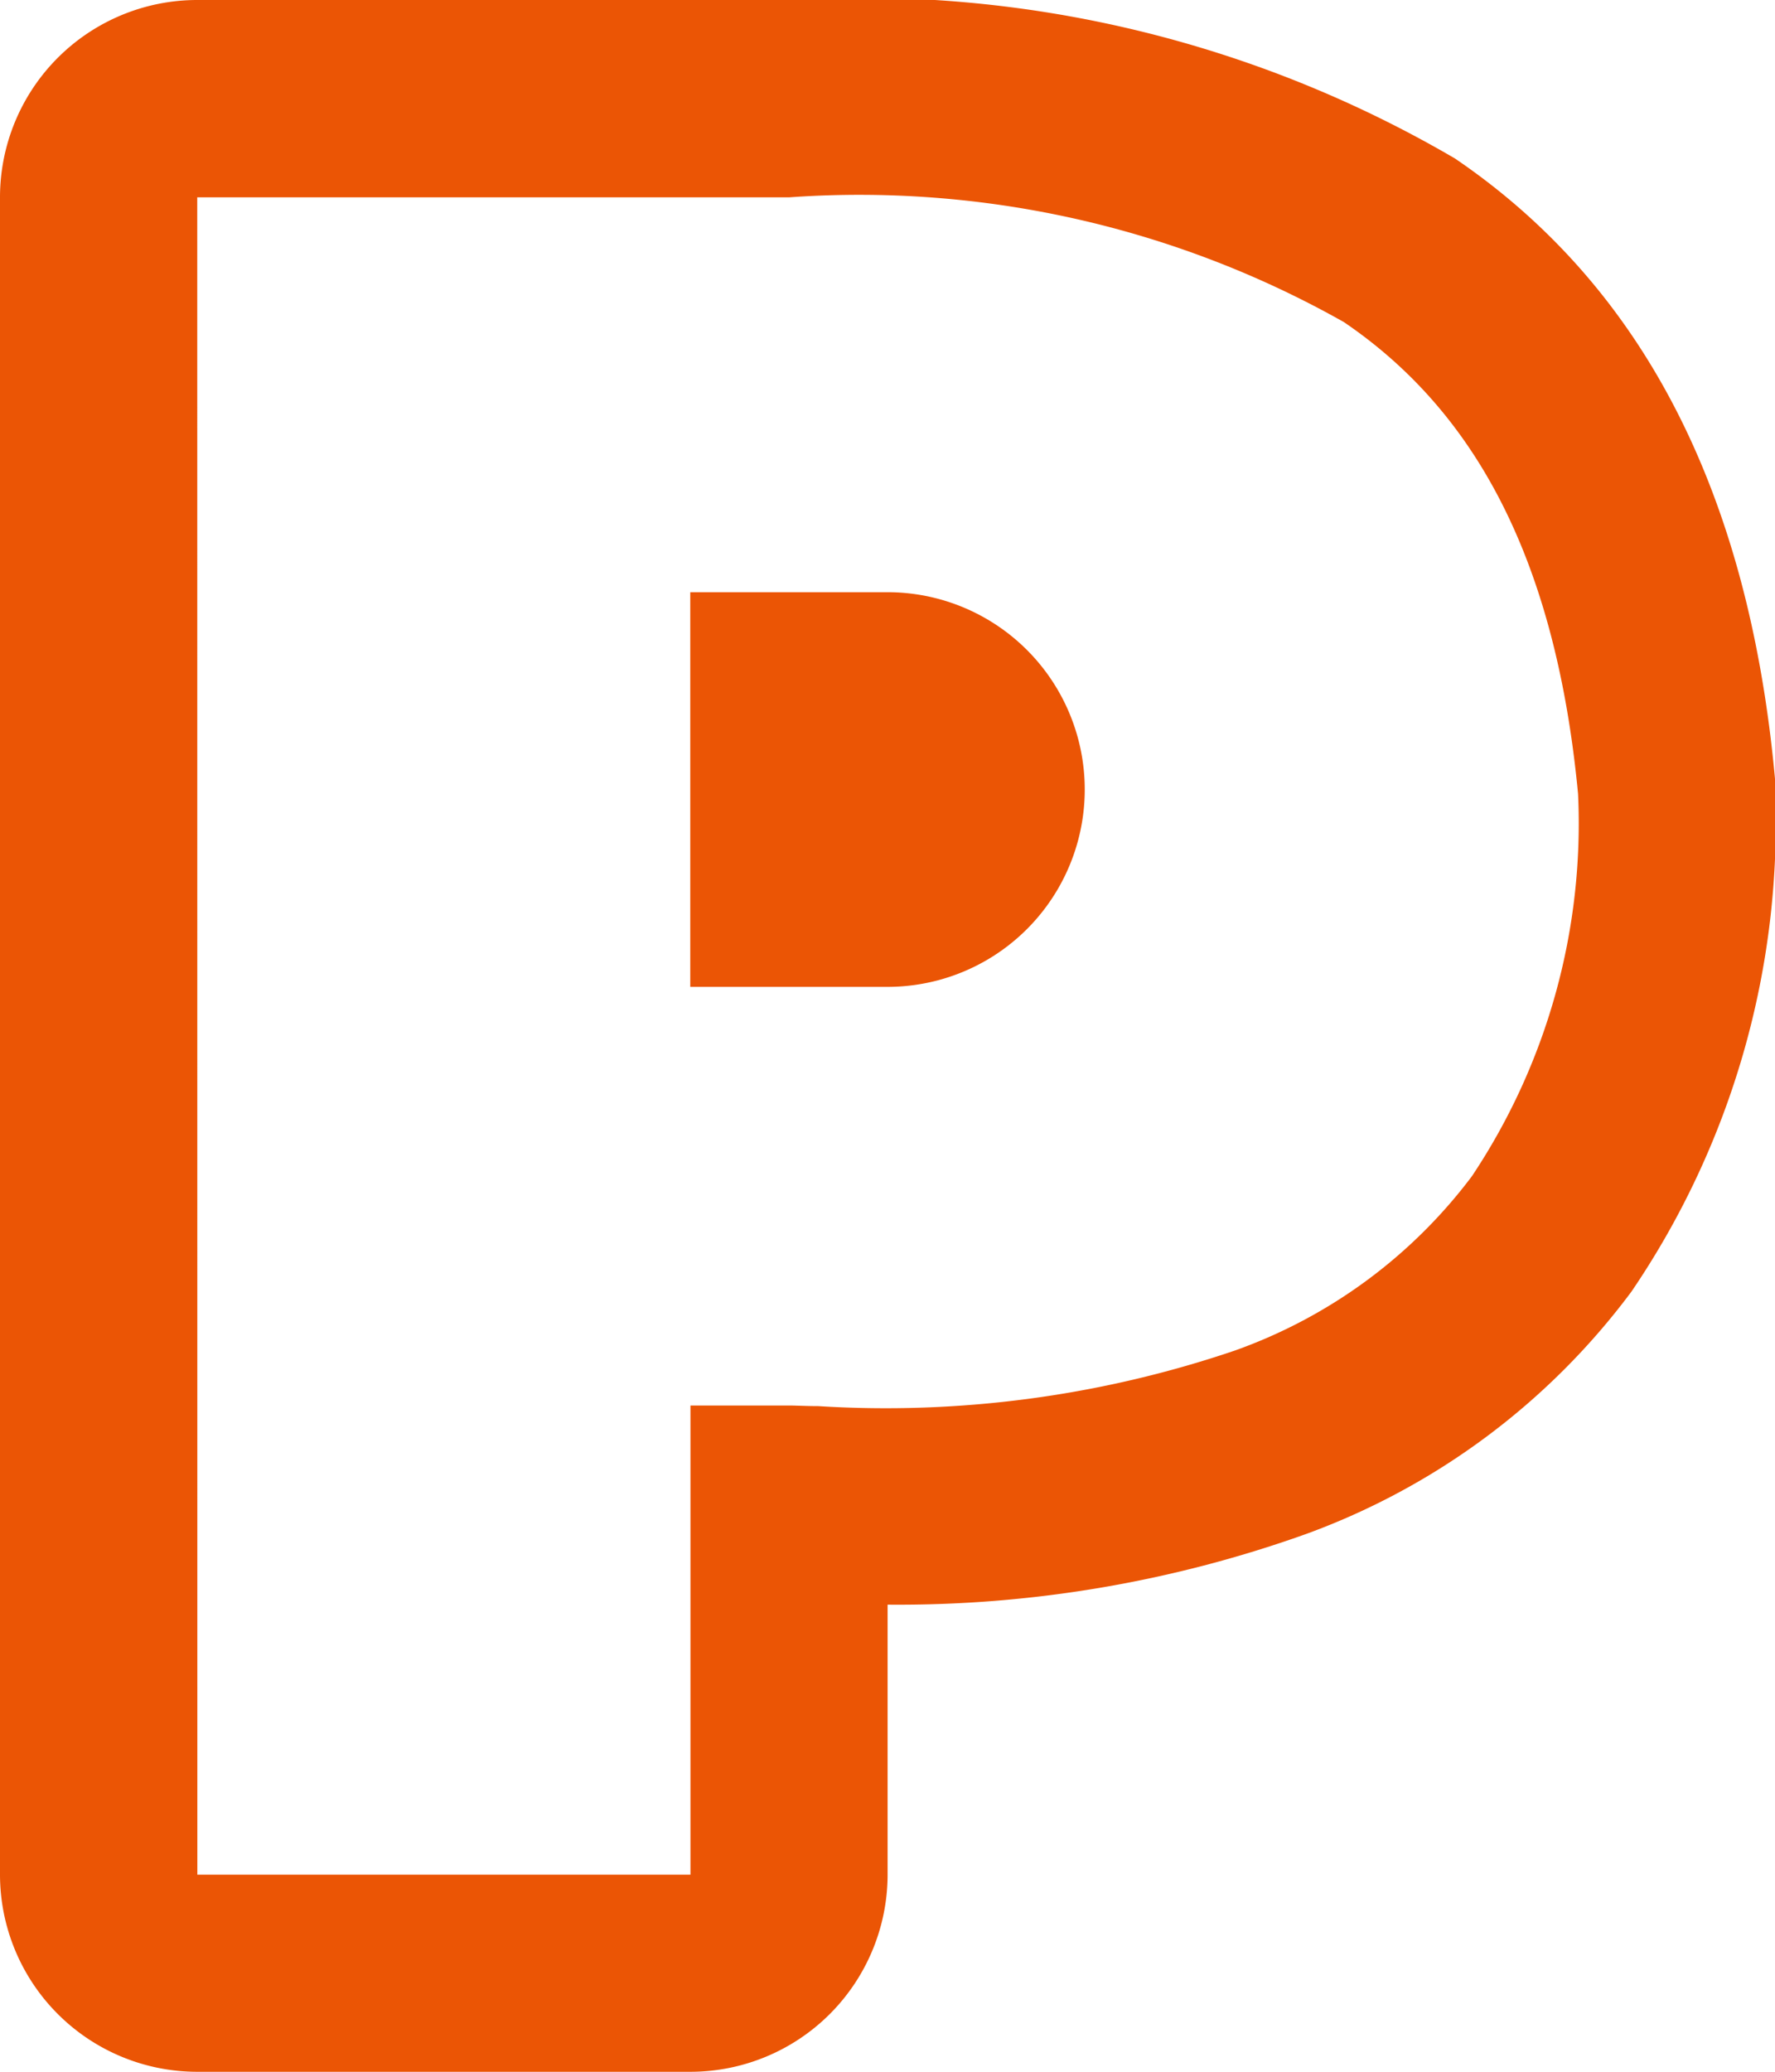 <svg xmlns="http://www.w3.org/2000/svg" width="17.692" height="20.641"><path data-name="パス 4141" d="M1.966 0A1.966 1.966 0 0 0 0 1.966v16.709a1.966 1.966 0 0 0 1.966 1.966h4.915a1.966 1.966 0 0 0 1.966-1.966v-2.688a12.075 12.075 0 0 0 4.16-.7 7.046 7.046 0 0 0 3.255-2.42 8.3 8.3 0 0 0 1.431-5.008V7.77c-.265-2.917-1.353-4.942-3.191-6.191A11.712 11.712 0 0 0 7.863 0Zm0 1.966h5.9a9.832 9.832 0 0 1 5.529 1.243c1.227.834 2.1 2.238 2.334 4.7a6.333 6.333 0 0 1-1.057 3.808 5.083 5.083 0 0 1-2.366 1.739 10.814 10.814 0 0 1-4.15.553c-.118 0-.216-.006-.291-.006h-.983v4.674H1.967Zm8.846 5.9A1.966 1.966 0 0 0 8.846 5.9H6.88v3.932h1.966a1.966 1.966 0 0 0 1.966-1.969Z" fill="#eb5505" fill-rule="evenodd"/></svg>